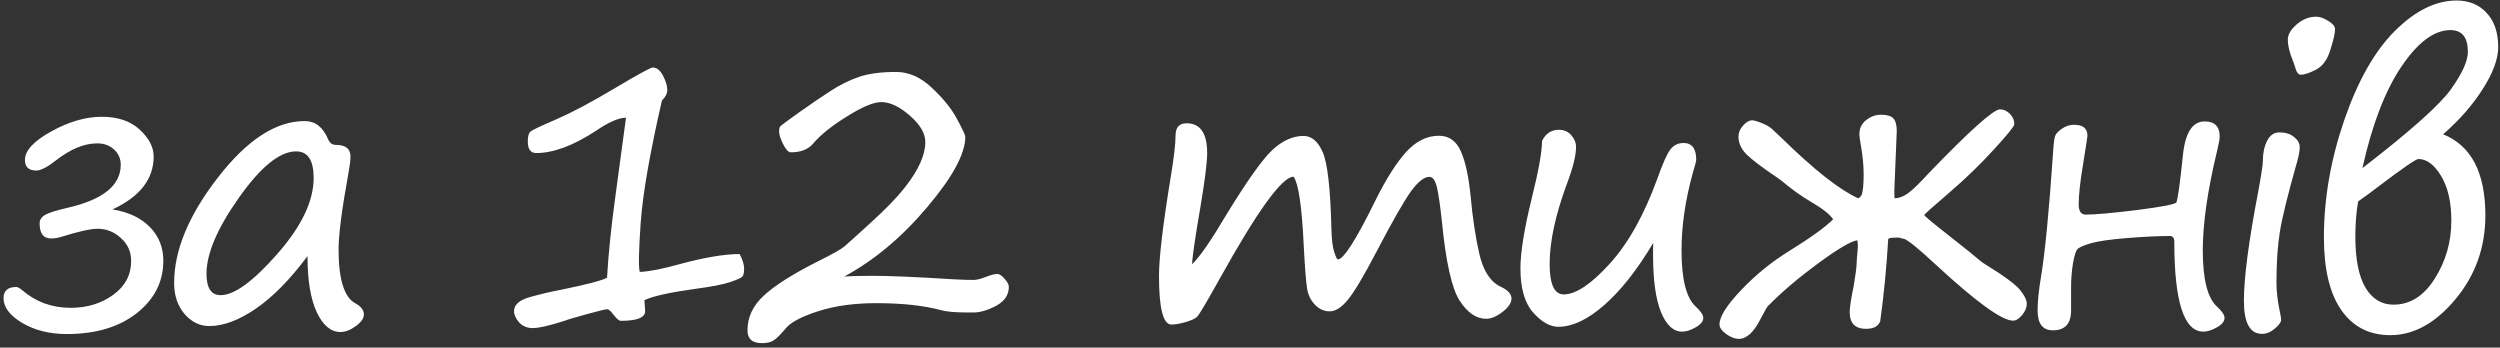 <?xml version="1.0" encoding="UTF-8"?> <svg xmlns="http://www.w3.org/2000/svg" width="525" height="73" viewBox="0 0 525 73" fill="none"><rect x="0" y="0" width="525" height="73" fill="#333333" stroke="none"/><path d="M23.634 43.977C26.994 44.523 29.611 45.76 31.486 47.688C33.361 49.615 34.298 51.971 34.298 54.758C34.298 59.159 32.437 62.831 28.712 65.773C24.988 68.69 20.093 70.148 14.025 70.148C10.405 70.148 7.28 69.367 4.65 67.805C2.046 66.242 0.744 64.51 0.744 62.609C0.744 61.047 1.642 60.266 3.439 60.266C3.699 60.266 4.103 60.487 4.65 60.93C7.515 63.404 10.913 64.641 14.845 64.641C18.309 64.641 21.291 63.729 23.791 61.906C26.291 60.083 27.541 57.714 27.541 54.797C27.541 52.87 26.825 51.268 25.392 49.992C23.986 48.69 22.345 48.039 20.47 48.039C19.038 48.039 16.525 48.599 12.931 49.719C12.228 49.953 11.473 50.07 10.666 50.07C9.103 50.07 8.322 49.016 8.322 46.906C8.322 46.177 8.686 45.591 9.416 45.148C10.171 44.706 11.772 44.198 14.22 43.625C21.642 41.932 25.353 38.925 25.353 34.602C25.353 33.3 24.884 32.232 23.947 31.398C23.035 30.539 21.851 30.109 20.392 30.109C17.684 30.109 14.793 31.307 11.72 33.703C9.923 35.109 8.556 35.812 7.619 35.812C6.03 35.812 5.236 35.07 5.236 33.586C5.236 31.633 7.072 29.641 10.744 27.609C14.442 25.552 17.983 24.523 21.369 24.523C24.754 24.523 27.41 25.422 29.337 27.219C31.291 29.016 32.267 30.904 32.267 32.883C32.267 37.596 29.39 41.294 23.634 43.977ZM64.577 53.781C60.931 58.677 57.324 62.349 53.756 64.797C50.188 67.245 46.92 68.469 43.952 68.469C41.946 68.469 40.215 67.622 38.756 65.93C37.298 64.237 36.569 62.062 36.569 59.406C36.569 52.557 39.629 45.188 45.748 37.297C51.868 29.38 57.949 25.422 63.991 25.422C66.178 25.422 67.806 26.672 68.873 29.172C69.212 30.005 69.746 30.422 70.475 30.422C72.558 30.422 73.6 31.229 73.6 32.844C73.6 33.651 73.47 34.758 73.209 36.164C71.803 43.846 71.1 49.263 71.1 52.414C71.1 58.716 72.298 62.492 74.694 63.742C75.84 64.367 76.412 65.135 76.412 66.047C76.412 66.854 75.853 67.662 74.733 68.469C73.613 69.302 72.532 69.719 71.491 69.719C69.485 69.719 67.832 68.338 66.53 65.578C65.228 62.818 64.577 58.885 64.577 53.781ZM62.194 31.789C58.756 31.789 54.759 35.018 50.202 41.477C45.644 47.909 43.366 53.247 43.366 57.492C43.366 60.487 44.355 61.984 46.334 61.984C49.199 61.984 53.17 59.094 58.248 53.312C63.327 47.531 65.866 42.219 65.866 37.375C65.866 33.651 64.642 31.789 62.194 31.789ZM135.328 63.039L135.484 65.344C135.484 66.698 133.779 67.375 130.367 67.375C130.003 67.375 129.482 66.932 128.805 66.047C128.18 65.213 127.711 64.849 127.398 64.953C127.112 64.953 125.68 65.305 123.102 66.008C120.549 66.711 119.026 67.167 118.531 67.375C115.38 68.391 113.167 68.898 111.891 68.898C110.693 68.898 109.729 68.495 109 67.688C108.297 66.88 107.945 66.099 107.945 65.344C107.945 63.964 109.117 62.961 111.461 62.336C113.831 61.685 115.888 61.203 117.633 60.891C123.232 59.745 126.513 58.885 127.477 58.312C127.763 53.339 128.349 47.635 129.234 41.203L131.461 24.719C129.951 24.719 127.854 25.63 125.172 27.453C120.406 30.578 116.214 32.141 112.594 32.141C111.422 32.141 110.836 31.32 110.836 29.68C110.836 28.638 111.031 27.948 111.422 27.609C111.839 27.271 113.661 26.412 116.891 25.031C120.12 23.625 124.182 21.463 129.078 18.547C133.974 15.63 136.643 14.172 137.086 14.172C137.919 14.172 138.635 14.745 139.234 15.891C139.833 17.037 140.133 18.039 140.133 18.898C140.133 19.628 139.755 20.37 139 21.125C136.448 32.271 134.964 40.812 134.547 46.75C134.13 52.661 134.065 56.112 134.352 57.102C136.331 57.023 139.182 56.464 142.906 55.422C148.036 54.042 152.177 53.352 155.328 53.352C155.953 54.55 156.266 55.565 156.266 56.398C156.266 57.284 156.135 57.857 155.875 58.117C155.615 58.378 154.755 58.755 153.297 59.25C151.839 59.745 149.326 60.227 145.758 60.695C140.523 61.425 137.047 62.206 135.328 63.039ZM177.286 58.078C178.64 57.974 180.697 57.922 183.458 57.922C186.869 57.922 192.533 58.169 200.45 58.664C202.611 58.768 203.992 58.807 204.591 58.781C205.216 58.755 206.023 58.547 207.012 58.156C208.08 57.74 208.887 57.531 209.434 57.531C209.877 57.531 210.385 57.87 210.958 58.547C211.557 59.198 211.856 59.758 211.856 60.227C211.856 61.919 210.971 63.247 209.2 64.211C207.429 65.148 205.854 65.617 204.473 65.617H203.028C200.528 65.617 198.692 65.448 197.52 65.109C193.901 64.146 189.395 63.664 184.005 63.664C179.395 63.664 175.346 64.224 171.856 65.344C168.367 66.463 166.101 67.648 165.059 68.898C163.887 70.305 163.002 71.177 162.403 71.516C161.83 71.88 161.036 72.062 160.02 72.062C157.989 72.062 156.973 71.164 156.973 69.367C156.973 66.633 158.093 64.224 160.333 62.141C162.572 60.031 166.335 57.635 171.622 54.953C174.721 53.417 176.609 52.362 177.286 51.789C177.963 51.216 179.825 49.536 182.872 46.75C185.945 43.964 188.276 41.568 189.864 39.562C191.453 37.557 192.585 35.773 193.262 34.211C193.966 32.622 194.317 31.164 194.317 29.836C194.317 28.013 193.236 26.164 191.075 24.289C188.914 22.388 186.908 21.438 185.059 21.438C183.471 21.438 181.075 22.44 177.872 24.445C174.669 26.424 172.286 28.338 170.723 30.188C169.708 31.385 168.158 31.984 166.075 31.984C165.58 31.984 165.046 31.424 164.473 30.305C163.901 29.185 163.614 28.287 163.614 27.609C163.614 27.115 163.679 26.776 163.809 26.594C163.94 26.412 165.242 25.435 167.716 23.664C170.216 21.893 172.455 20.37 174.434 19.094C176.44 17.792 178.445 16.802 180.45 16.125C182.455 15.448 185.033 15.109 188.184 15.109C190.867 15.109 193.38 16.229 195.723 18.469C198.093 20.682 199.851 22.87 200.997 25.031C202.143 27.167 202.716 28.391 202.716 28.703C202.716 32.271 200.046 37.206 194.708 43.508C189.395 49.81 183.588 54.667 177.286 58.078ZM271.631 37.102C269.209 37.154 264.027 44.328 256.084 58.625C253.402 63.443 251.84 66.073 251.397 66.516C250.954 66.932 250.134 67.31 248.936 67.648C247.764 67.987 246.787 68.156 246.006 68.156C244.261 68.156 243.389 64.758 243.389 57.961C243.389 54.133 244.209 47.206 245.85 37.18C246.527 33.117 246.866 30.213 246.866 28.469C246.866 26.75 247.634 25.891 249.17 25.891C252.061 25.891 253.506 27.974 253.506 32.141C253.506 34.094 253.024 37.922 252.061 43.625C250.941 50.135 250.368 54.094 250.342 55.5C251.957 53.938 254.327 50.513 257.452 45.227C261.879 37.987 265.134 33.404 267.217 31.477C269.327 29.523 271.501 28.547 273.741 28.547C275.433 28.547 276.774 29.68 277.764 31.945C278.78 34.211 279.392 39.615 279.6 48.156C279.652 50.292 279.847 51.88 280.186 52.922C280.524 53.964 280.772 54.484 280.928 54.484C282.152 54.484 284.808 50.318 288.897 41.984C291.084 37.583 293.207 34.237 295.264 31.945C297.347 29.654 299.652 28.508 302.178 28.508C304.287 28.508 305.824 29.602 306.787 31.789C307.751 33.95 308.441 37.167 308.858 41.438C309.248 45.76 309.847 49.719 310.655 53.312C311.488 56.906 312.998 59.211 315.186 60.227C316.67 60.93 317.412 61.75 317.412 62.688C317.412 63.599 316.787 64.537 315.537 65.5C314.287 66.463 313.142 66.945 312.1 66.945C310.017 66.945 308.155 65.669 306.514 63.117C304.873 60.565 303.636 55.044 302.803 46.555C302.439 43.143 302.087 40.721 301.748 39.289C301.41 37.857 300.876 37.141 300.147 37.141C299.053 37.141 297.751 38.182 296.241 40.266C294.756 42.349 292.347 46.581 289.014 52.961C286.41 57.935 284.431 61.255 283.077 62.922C281.748 64.562 280.459 65.383 279.209 65.383C278.09 65.383 277.087 64.94 276.202 64.055C275.316 63.143 274.756 62.062 274.522 60.812C274.287 59.536 274.04 56.425 273.78 51.477C273.389 43.247 272.673 38.456 271.631 37.102ZM347.183 51.008C343.849 56.607 340.438 60.943 336.948 64.016C333.459 67.088 330.217 68.625 327.222 68.625C325.503 68.625 323.745 67.622 321.948 65.617C320.178 63.612 319.292 60.526 319.292 56.359C319.292 52.948 320.112 47.922 321.753 41.281C323.133 35.734 323.823 31.841 323.823 29.602C324.579 28.039 325.764 27.258 327.378 27.258C328.472 27.258 329.344 27.648 329.995 28.43C330.646 29.185 330.972 29.979 330.972 30.812C330.972 32.635 330.334 35.227 329.058 38.586C326.636 45.122 325.425 50.734 325.425 55.422C325.425 59.693 326.415 61.828 328.394 61.828C330.92 61.828 334.136 59.68 338.042 55.383C341.948 51.086 345.295 45.096 348.081 37.414C349.175 34.341 350.06 32.349 350.737 31.438C351.441 30.5 352.378 30.031 353.55 30.031C355.321 30.031 356.206 31.203 356.206 33.547C356.206 33.833 355.959 34.784 355.464 36.398C353.902 42.102 353.12 47.492 353.12 52.57C353.12 58.664 354.123 62.609 356.128 64.406C357.17 65.37 357.691 66.151 357.691 66.75C357.691 67.479 357.157 68.143 356.089 68.742C355.047 69.341 354.097 69.641 353.237 69.641C351.415 69.641 349.943 68.287 348.823 65.578C347.704 62.87 347.144 58.872 347.144 53.586V52.297C347.144 51.88 347.157 51.45 347.183 51.008ZM396.523 50.227C396.185 56.086 395.625 61.828 394.844 67.453C394.453 68.521 393.464 69.055 391.875 69.055C389.583 69.055 388.438 67.883 388.438 65.539C388.438 64.576 388.711 62.779 389.258 60.148C389.648 57.857 389.857 56.307 389.883 55.5C389.909 54.667 389.974 53.768 390.078 52.805C390.182 51.815 390.169 51.034 390.039 50.461C388.711 50.643 386.003 52.232 381.914 55.227C377.826 58.221 374.323 61.19 371.406 64.133V64.094C371.224 64.198 370.651 65.174 369.688 67.023C368.307 69.784 366.784 71.164 365.117 71.164C364.336 71.164 363.464 70.826 362.5 70.148C361.562 69.471 361.094 68.794 361.094 68.117C361.094 66.503 362.604 64.107 365.625 60.93C368.672 57.727 372.031 54.992 375.703 52.727C380.182 49.966 383.268 47.74 384.961 46.047C384.206 44.979 382.734 43.807 380.547 42.531C378.333 41.229 376.276 39.771 374.375 38.156C374.115 37.948 373.802 37.714 373.438 37.453C370.078 35.188 367.839 33.495 366.719 32.375C365.625 31.229 365.078 30.005 365.078 28.703C365.078 27.844 365.404 27.062 366.055 26.359C366.706 25.63 367.344 25.266 367.969 25.266C368.359 25.266 369.062 25.474 370.078 25.891C371.094 26.307 371.823 26.75 372.266 27.219L374.18 29.016C380.924 35.63 386.263 39.836 390.195 41.633C390.404 41.633 390.664 41.385 390.977 40.891C391.237 40.005 391.367 38.586 391.367 36.633C391.367 34.81 391.172 32.766 390.781 30.5C390.573 29.328 390.469 28.56 390.469 28.195C390.469 26.971 390.938 25.982 391.875 25.227C392.839 24.471 393.88 24.094 395 24.094C396.276 24.094 397.148 24.354 397.617 24.875C398.086 25.396 398.32 26.281 398.32 27.531L397.812 39.953V40.734C397.812 41.099 397.826 41.398 397.852 41.633C398.763 41.633 399.714 41.281 400.703 40.578C401.693 39.849 403.164 38.417 405.117 36.281C413.685 27.401 418.646 22.961 420 22.961C420.755 22.961 421.445 23.273 422.07 23.898C422.695 24.523 423.008 25.253 423.008 26.086C423.008 26.503 421.576 28.273 418.711 31.398C415.872 34.497 412.943 37.349 409.922 39.953C406.042 43.286 404.102 45.018 404.102 45.148C404.102 45.331 405.716 46.685 408.945 49.211C412.435 51.945 414.844 53.885 416.172 55.031C416.354 55.161 416.615 55.331 416.953 55.539C420.807 57.909 423.216 59.68 424.18 60.852C425.143 62.023 425.625 63.013 425.625 63.82C425.625 64.576 425.299 65.357 424.648 66.164C423.997 66.945 423.359 67.336 422.734 67.336C420.417 67.336 415.039 63.443 406.602 55.656C402.852 52.167 400.586 50.331 399.805 50.148C399.466 50.096 399.206 50.031 399.023 49.953C398.763 49.875 398.294 49.862 397.617 49.914C396.94 49.94 396.576 50.044 396.523 50.227ZM457.036 42.492C457.322 41.945 457.778 38.677 458.403 32.688C458.872 27.896 460.395 25.5 462.973 25.5C465.083 25.5 466.137 26.555 466.137 28.664C466.137 29.159 465.955 30.162 465.591 31.672C463.585 39.979 462.583 46.945 462.583 52.57C462.583 58.664 463.585 62.609 465.591 64.406C466.632 65.37 467.153 66.151 467.153 66.75C467.153 67.479 466.619 68.143 465.552 68.742C464.51 69.341 463.559 69.641 462.7 69.641C458.637 69.641 456.606 63.365 456.606 50.812C456.606 49.979 456.294 49.562 455.669 49.562C453.221 49.562 450.226 49.706 446.684 49.992C443.143 50.279 440.604 50.643 439.067 51.086C437.557 51.529 436.619 51.945 436.255 52.336C435.916 52.7 435.604 53.703 435.317 55.344C435.057 56.958 434.927 58.638 434.927 60.383V65.188C434.927 67.974 433.651 69.367 431.098 69.367C428.963 69.367 427.895 67.974 427.895 65.188C427.895 63.365 428.13 61.047 428.598 58.234C429.458 53.078 430.317 44.198 431.177 31.594C431.281 29.953 431.424 28.912 431.606 28.469C431.789 28.026 432.257 27.544 433.012 27.023C433.794 26.477 434.64 26.203 435.552 26.203C437.427 26.203 438.364 26.971 438.364 28.508C438.364 28.742 438.065 30.695 437.466 34.367C436.841 38.039 436.528 40.891 436.528 42.922C436.528 44.354 437.023 45.07 438.012 45.07C439.992 45.07 443.611 44.745 448.872 44.094C454.132 43.417 456.854 42.883 457.036 42.492ZM483.173 15.695C482.627 15.695 482.21 15.109 481.923 13.938C481.819 13.573 481.676 13.169 481.494 12.727C480.791 11.034 480.439 9.562 480.439 8.312C480.439 7.271 481.051 6.216 482.275 5.148C483.525 4.055 484.905 3.508 486.416 3.508C487.171 3.508 488.017 3.807 488.955 4.406C489.892 4.979 490.361 5.539 490.361 6.086C490.361 6.945 490.035 8.404 489.384 10.461C488.759 12.518 487.744 13.912 486.337 14.641C484.957 15.344 483.903 15.695 483.173 15.695ZM478.056 59.328C478.056 61.307 478.33 63.534 478.877 66.008C478.981 66.477 479.033 66.867 479.033 67.18C479.033 67.648 478.603 68.247 477.744 68.977C476.884 69.732 475.973 70.109 475.009 70.109C472.483 70.109 471.22 67.792 471.22 63.156C471.22 58.365 472.21 50.786 474.189 40.422C474.866 36.802 475.205 34.575 475.205 33.742C475.205 32.102 475.504 30.708 476.103 29.562C476.702 28.391 477.548 27.805 478.642 27.805C479.97 27.805 481.012 28.13 481.767 28.781C482.548 29.406 482.939 30.109 482.939 30.891C482.939 31.672 482.757 32.7 482.392 33.977C480.439 40.852 479.228 45.773 478.759 48.742C478.291 51.711 478.056 55.24 478.056 59.328ZM513.061 28.195C518.972 30.591 521.928 36.268 521.928 45.227C521.928 51.945 519.832 57.818 515.639 62.844C511.446 67.87 506.889 70.383 501.967 70.383C497.566 70.383 494.142 68.638 491.694 65.148C489.246 61.659 488.022 56.555 488.022 49.836C488.022 41.737 489.441 33.547 492.28 25.266C495.144 16.958 498.699 10.695 502.944 6.477C507.215 2.232 511.524 0.109 515.873 0.109C518.504 0.109 520.613 0.982 522.202 2.727C523.816 4.445 524.623 6.841 524.623 9.914C524.623 12.362 523.556 15.266 521.42 18.625C519.311 21.984 516.524 25.174 513.061 28.195ZM496.108 35.305C506.134 27.57 512.332 22.049 514.702 18.742C517.071 15.409 518.256 12.792 518.256 10.891C518.256 7.844 517.032 6.32 514.584 6.32C511.173 6.32 507.735 8.885 504.272 14.016C500.834 19.146 498.113 26.242 496.108 35.305ZM514.78 46.32C514.78 42.44 514.064 39.315 512.631 36.945C511.199 34.575 509.61 33.391 507.866 33.391C507.345 33.391 504.441 35.396 499.155 39.406C497.801 40.448 496.485 41.411 495.209 42.297C494.819 44.536 494.623 46.997 494.623 49.68C494.623 54.419 495.327 57.987 496.733 60.383C498.165 62.779 500.131 63.977 502.631 63.977C506.121 63.977 509.011 62.154 511.303 58.508C513.621 54.836 514.78 50.8 514.78 46.398V46.32Z" fill="white"></path></svg> 